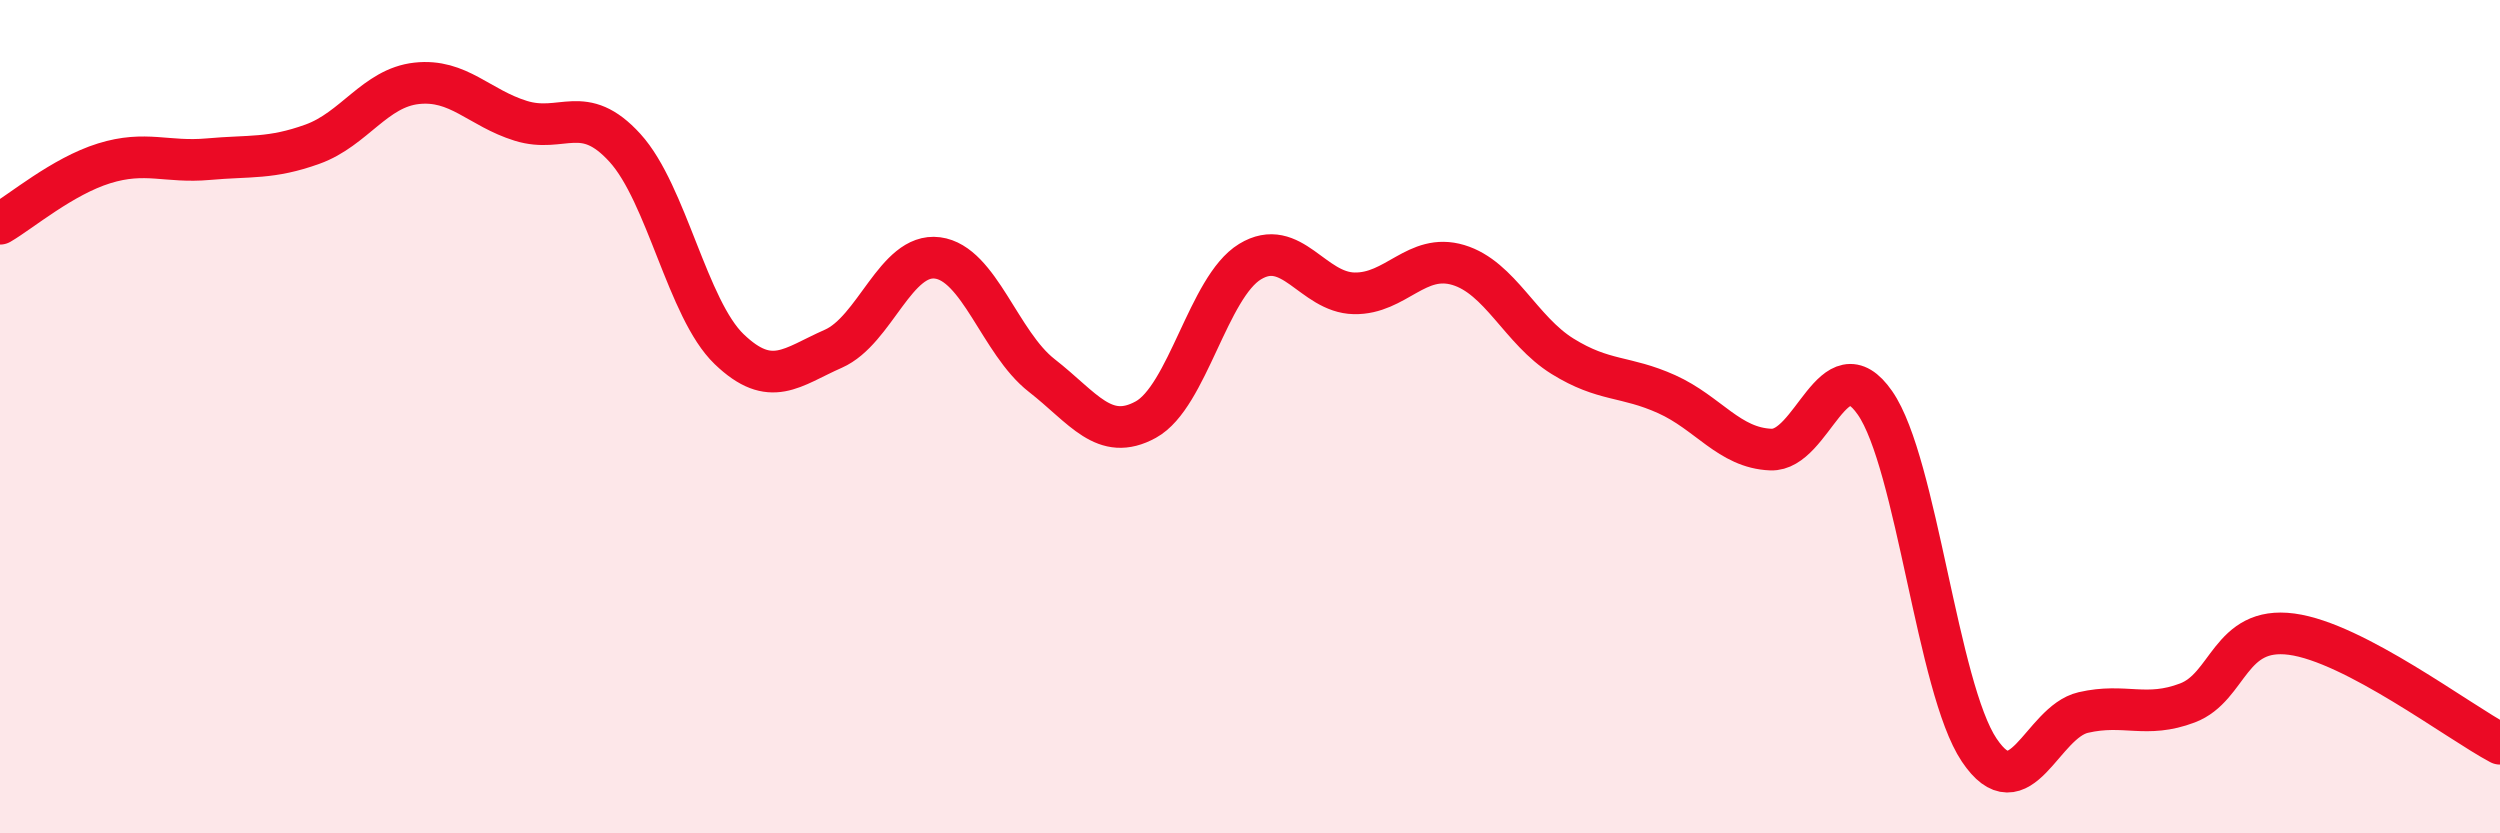 
    <svg width="60" height="20" viewBox="0 0 60 20" xmlns="http://www.w3.org/2000/svg">
      <path
        d="M 0,5.37 C 0.5,5.08 1.5,4.23 2.5,3.92 C 3.5,3.61 4,3.91 5,3.82 C 6,3.73 6.5,3.82 7.5,3.46 C 8.5,3.1 9,2.11 10,2 C 11,1.89 11.5,2.59 12.5,2.9 C 13.5,3.21 14,2.45 15,3.55 C 16,4.65 16.5,7.42 17.5,8.38 C 18.5,9.34 19,8.81 20,8.37 C 21,7.93 21.5,6.06 22.5,6.19 C 23.5,6.32 24,8.23 25,9.01 C 26,9.79 26.5,10.62 27.5,10.07 C 28.5,9.52 29,6.89 30,6.28 C 31,5.67 31.5,7.02 32.5,7.04 C 33.5,7.06 34,6.06 35,6.36 C 36,6.66 36.5,7.93 37.5,8.55 C 38.5,9.17 39,9.01 40,9.46 C 41,9.91 41.5,10.75 42.5,10.79 C 43.5,10.83 44,8.23 45,9.67 C 46,11.11 46.5,16.51 47.5,18 C 48.5,19.49 49,17.33 50,17.1 C 51,16.87 51.5,17.25 52.5,16.87 C 53.5,16.49 53.5,15.02 55,15.22 C 56.5,15.42 59,17.32 60,17.85L60 20L0 20Z"
        fill="#EB0A25"
        opacity="0.1"
        stroke-linecap="round"
        stroke-linejoin="round"
      />
      <path
        d="M 0,5.37 C 0.5,5.08 1.5,4.23 2.5,3.92 C 3.5,3.61 4,3.91 5,3.82 C 6,3.73 6.5,3.82 7.5,3.46 C 8.5,3.1 9,2.11 10,2 C 11,1.89 11.5,2.59 12.5,2.9 C 13.5,3.21 14,2.45 15,3.55 C 16,4.65 16.5,7.42 17.5,8.38 C 18.5,9.34 19,8.81 20,8.37 C 21,7.93 21.5,6.06 22.5,6.19 C 23.5,6.32 24,8.23 25,9.01 C 26,9.79 26.5,10.62 27.5,10.07 C 28.5,9.52 29,6.89 30,6.28 C 31,5.67 31.5,7.02 32.5,7.04 C 33.5,7.06 34,6.06 35,6.36 C 36,6.66 36.5,7.93 37.5,8.55 C 38.5,9.17 39,9.01 40,9.46 C 41,9.91 41.5,10.75 42.5,10.79 C 43.5,10.83 44,8.23 45,9.67 C 46,11.11 46.5,16.51 47.5,18 C 48.5,19.49 49,17.33 50,17.1 C 51,16.87 51.5,17.25 52.5,16.87 C 53.5,16.49 53.5,15.02 55,15.22 C 56.5,15.42 59,17.32 60,17.85"
        stroke="#EB0A25"
        stroke-width="1"
        fill="none"
        stroke-linecap="round"
        stroke-linejoin="round"
      />
    </svg>
  